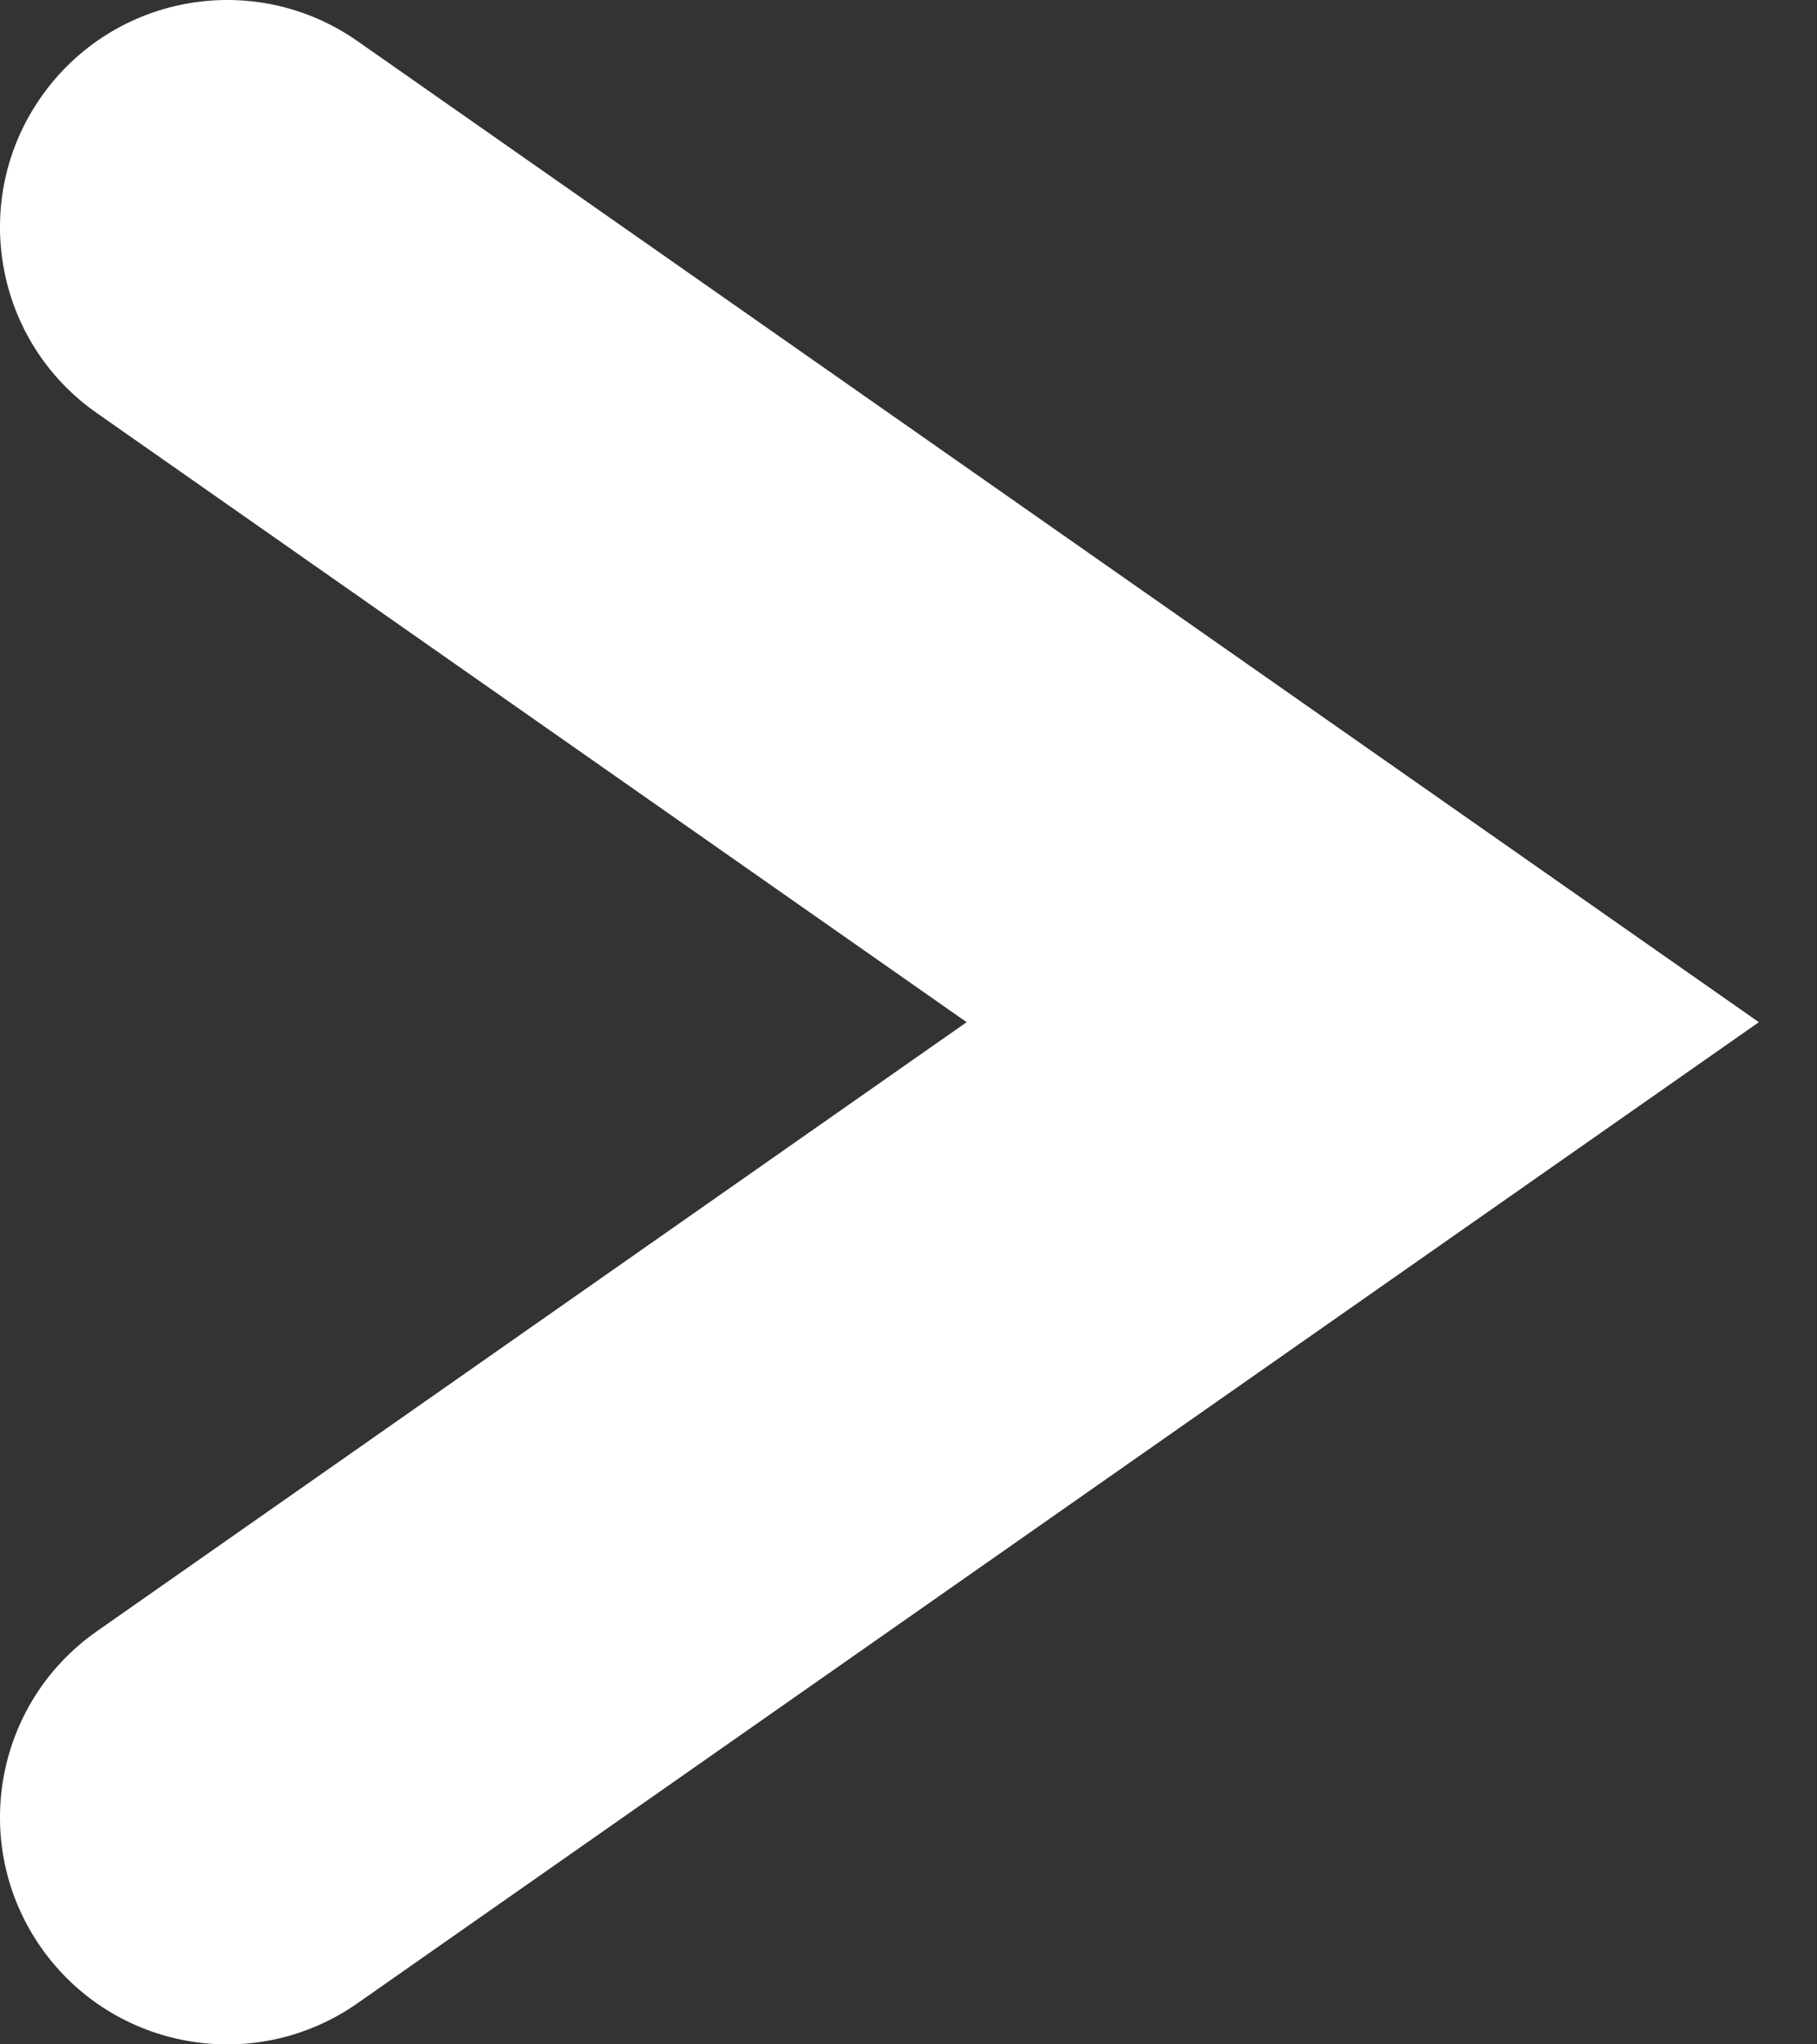 <svg width="8" height="9" viewBox="0 0 8 9" fill="none" xmlns="http://www.w3.org/2000/svg">
<rect x="0" y="0" width="8" height="9" fill="#333333" stroke="none"/>
<path fill-rule="evenodd" clip-rule="evenodd" d="M0.181 0.427C0.498 -0.026 1.121 -0.136 1.574 0.181L7.744 4.5L1.574 8.819C1.121 9.136 0.498 9.026 0.181 8.574C-0.136 8.121 -0.026 7.498 0.427 7.181L4.256 4.5L0.427 1.819C-0.026 1.503 -0.136 0.879 0.181 0.427Z" fill="white"/>
</svg>
